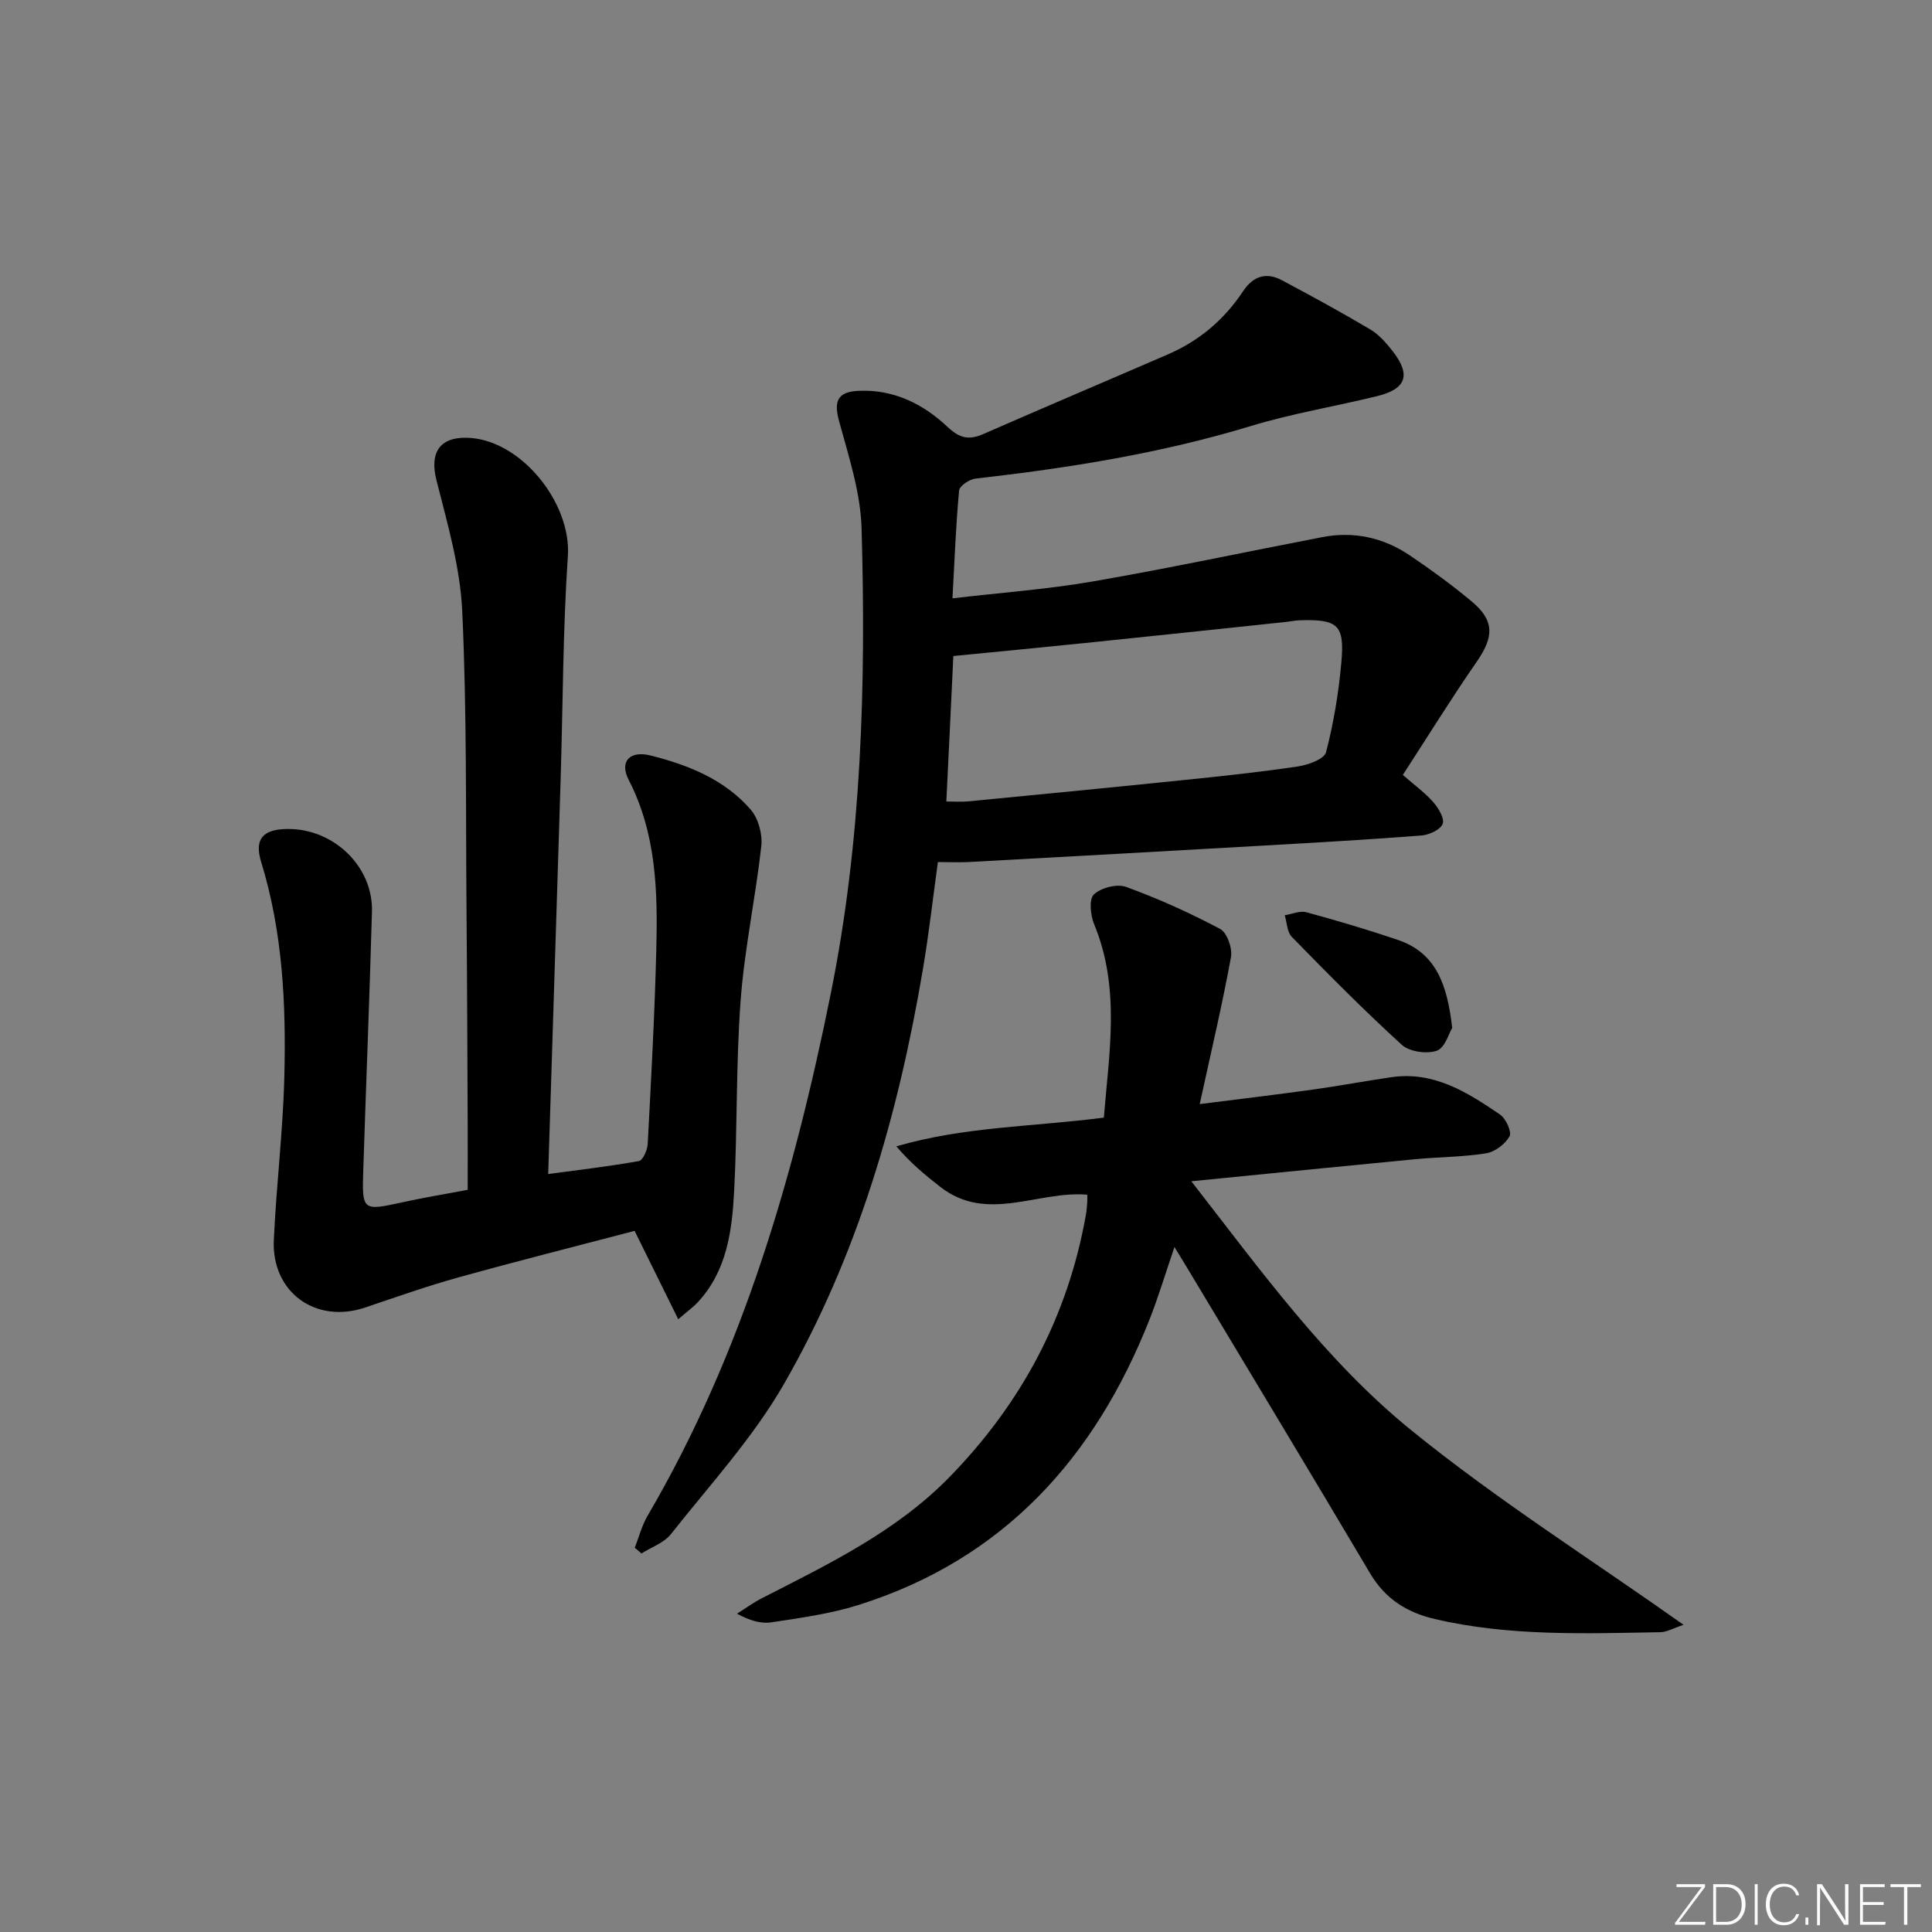 <svg enable-background="new 0 0 400 400" viewBox="0 0 400 400" xmlns="http://www.w3.org/2000/svg"><rect x="0" y="0" width="400" height="400" fill="#808080" stroke="none"/><g fill="#fafbfc"><path d="m346.9 398 5.4-7.3h-5.2v-.6h5.9v.6l-5.4 7.2h5.5l-.1.6h-6.2v-.5z"/><path d="m354.7 390.1h2.8c2.3 0 3.9 1.6 3.9 4.1s-1.6 4.3-3.9 4.3h-2.8zm.6 7.8h2c2.2 0 3.3-1.6 3.3-3.6 0-1.8-1-3.6-3.3-3.6h-2z"/><path d="m363.9 390.1v8.4h-.6v-8.4z"/><path d="m372.5 396.3c-.4 1.3-1.4 2.3-3.2 2.3-2.4 0-3.7-1.9-3.7-4.3 0-2.3 1.2-4.3 3.7-4.3 1.8 0 2.9 1 3.2 2.4h-.6c-.4-1.1-1.1-1.8-2.5-1.8-2.1 0-3 1.9-3 3.7s.9 3.7 3 3.7c1.4 0 2.1-.7 2.5-1.7z"/><path d="m373.8 398.5v-1.5h.6v1.5z"/><path d="m376.2 398.5v-8.4h1c1.3 2 4.4 6.7 4.9 7.6-.1-1.2-.1-2.4-.1-3.8v-3.8h.7v8.4h-.9c-1.2-1.9-4.4-6.8-5-7.7.1 1.1 0 2.3 0 3.9v3.9h-.6z"/><path d="m390 394.4h-4.3v3.5h4.7l-.1.6h-5.2v-8.4h5.1v.6h-4.5v3.1h4.3z"/><path d="m394.2 390.7h-2.8v-.6h6.3v.6h-2.8v7.8h-.7z"/></g><path d="m131.42 320.44c.87-2.2 1.46-4.57 2.64-6.59 19.65-33.57 30.3-70.27 37.93-108.08 6.44-31.87 7.31-64.09 6.39-96.39-.21-7.43-2.67-14.87-4.65-22.16-1.11-4.07-.43-6.09 3.98-6.3 7.24-.35 13.38 2.67 18.45 7.45 2.46 2.32 4.39 2.82 7.36 1.52 12.76-5.59 25.59-11.02 38.37-16.56 6.43-2.79 11.58-7.17 15.45-13 2.08-3.15 4.79-4.06 8.09-2.3 6.15 3.28 12.28 6.62 18.28 10.18 1.8 1.07 3.31 2.81 4.63 4.5 3.8 4.88 2.85 7.8-3.13 9.28-8.7 2.15-17.6 3.59-26.15 6.19-18.68 5.68-37.79 8.72-57.11 10.91-1.25.14-3.3 1.52-3.38 2.47-.67 7.23-.94 14.49-1.37 22.32 10.13-1.19 19.71-1.88 29.13-3.51 15.86-2.75 31.6-6.11 47.41-9.16 6.52-1.26 12.63.07 18.09 3.74 4.41 2.97 8.72 6.12 12.81 9.52 4.79 3.98 4.7 7.34 1.13 12.49-5.19 7.49-9.99 15.25-15.33 23.48 2.4 2.1 4.58 3.67 6.3 5.63 1.08 1.23 2.39 3.42 1.95 4.51-.49 1.22-2.8 2.28-4.4 2.4-10.77.84-21.56 1.45-32.35 2.07-20.42 1.17-40.85 2.3-61.28 3.42-1.96.11-3.93.01-6.48.01-1.02 7.39-1.85 14.78-3.09 22.11-5.09 30.17-13.49 59.38-28.8 85.99-6.41 11.14-15.34 20.86-23.37 31.03-1.43 1.82-4.04 2.7-6.11 4.02-.47-.42-.93-.81-1.39-1.19zm64.51-154.5c1.87 0 3.19.11 4.49-.02 14.86-1.44 29.72-2.88 44.57-4.41 7.92-.81 15.84-1.65 23.7-2.82 2.13-.32 5.48-1.52 5.85-2.94 1.58-6.06 2.61-12.33 3.17-18.58.7-7.8-.7-8.98-8.53-8.75-.99.03-1.97.24-2.96.35-13.86 1.46-27.71 2.94-41.58 4.36-9.04.93-18.08 1.79-27.26 2.69-.46 9.89-.95 19.79-1.45 30.12z" fill="#010000"/><path d="m96.83 246.34c0-4.5.02-8.95 0-13.41-.07-14.66-.11-29.32-.24-43.98-.18-20.81.08-41.65-.89-62.42-.42-9.13-3.09-18.21-5.35-27.16-1.39-5.52.56-8.87 6.3-8.74 11.07.25 21.66 13.41 20.92 24.48-1.04 15.43-1.02 30.93-1.5 46.4-.83 26.92-1.7 53.84-2.57 81.56 6.52-.88 12.69-1.59 18.79-2.69.81-.15 1.74-2.27 1.81-3.52.71-13.44 1.45-26.89 1.78-40.34.3-11.99.02-23.91-5.72-35.06-1.99-3.88.31-6.11 4.55-5.04 7.84 1.98 15.31 4.96 20.72 11.21 1.58 1.82 2.46 5.08 2.19 7.52-1.18 10.68-3.48 21.27-4.28 31.97-.98 13.09-.65 26.28-1.34 39.41-.43 8.3-1.49 16.64-7.61 23.17-.87.93-1.93 1.68-3.97 3.43-3.1-6.27-5.89-11.93-9.03-18.29-11.72 3.08-24.09 6.19-36.36 9.6-6.54 1.82-12.97 4.08-19.4 6.26-10.24 3.47-19.44-3.13-18.94-13.99.52-11.28 1.9-22.53 2.18-33.81.37-14.97-.33-29.89-4.79-44.41-1.48-4.82.36-6.81 5.45-6.86 9.54-.09 17.74 7.76 17.48 17.12-.5 17.95-1.23 35.89-1.81 53.84-.26 7.99-.01 8.1 7.62 6.44 4.47-1.01 9.03-1.75 14.01-2.69z" fill="#010000"/><path d="m348.57 336.4c-2.08.68-3.45 1.51-4.83 1.53-15.62.27-31.27.87-46.68-2.73-5.78-1.35-10.25-4.16-13.38-9.43-12.54-21.16-25.26-42.22-37.92-63.32-.76-1.27-1.54-2.52-2.6-4.27-1.8 5.27-3.26 10.15-5.11 14.87-11.31 28.72-30.25 49.8-60.39 59.27-5.8 1.82-11.95 2.65-17.99 3.57-2.17.33-4.5-.4-7.08-1.79 1.72-1.08 3.36-2.29 5.16-3.21 13.76-7.05 27.74-13.74 38.79-25.04 14.95-15.3 24.58-33.32 28.3-54.43.14-.82.2-1.65.26-2.48.04-.47.01-.94.01-1.59-10.19-.88-20.73 5.93-30.41-1.6-3.18-2.47-6.27-5.05-9.12-8.41 14.08-4.11 28.32-4.05 42.96-5.95 1.07-13.35 3.48-26.8-2.02-40.06-.77-1.85-1.08-5.19-.03-6.16 1.49-1.39 4.79-2.23 6.67-1.54 6.67 2.43 13.19 5.37 19.46 8.7 1.43.76 2.57 4.01 2.24 5.83-1.77 9.71-4.05 19.33-6.47 30.43 8.83-1.12 16.16-1.99 23.47-3.01 5.42-.76 10.8-1.77 16.22-2.56 8.79-1.28 15.74 3.13 22.49 7.74 1.22.83 2.47 3.62 1.96 4.51-.91 1.61-3.03 3.22-4.85 3.51-4.91.78-9.93.76-14.9 1.24-15.03 1.44-30.06 2.96-46.13 4.55 14.36 18.44 27.82 37.18 45.59 51.59 17.65 14.32 36.99 26.56 56.33 40.24z" fill="#010000"/><path d="m300.66 212.81c-.66 1.07-1.49 4.14-3.19 4.73-2.08.72-5.65.22-7.24-1.22-7.86-7.16-15.34-14.74-22.78-22.35-.98-1.01-1-2.96-1.46-4.48 1.5-.23 3.13-.98 4.47-.62 6.37 1.73 12.71 3.61 18.96 5.73 7.94 2.7 10.23 9.3 11.24 18.21z" fill="#010000"/></svg>